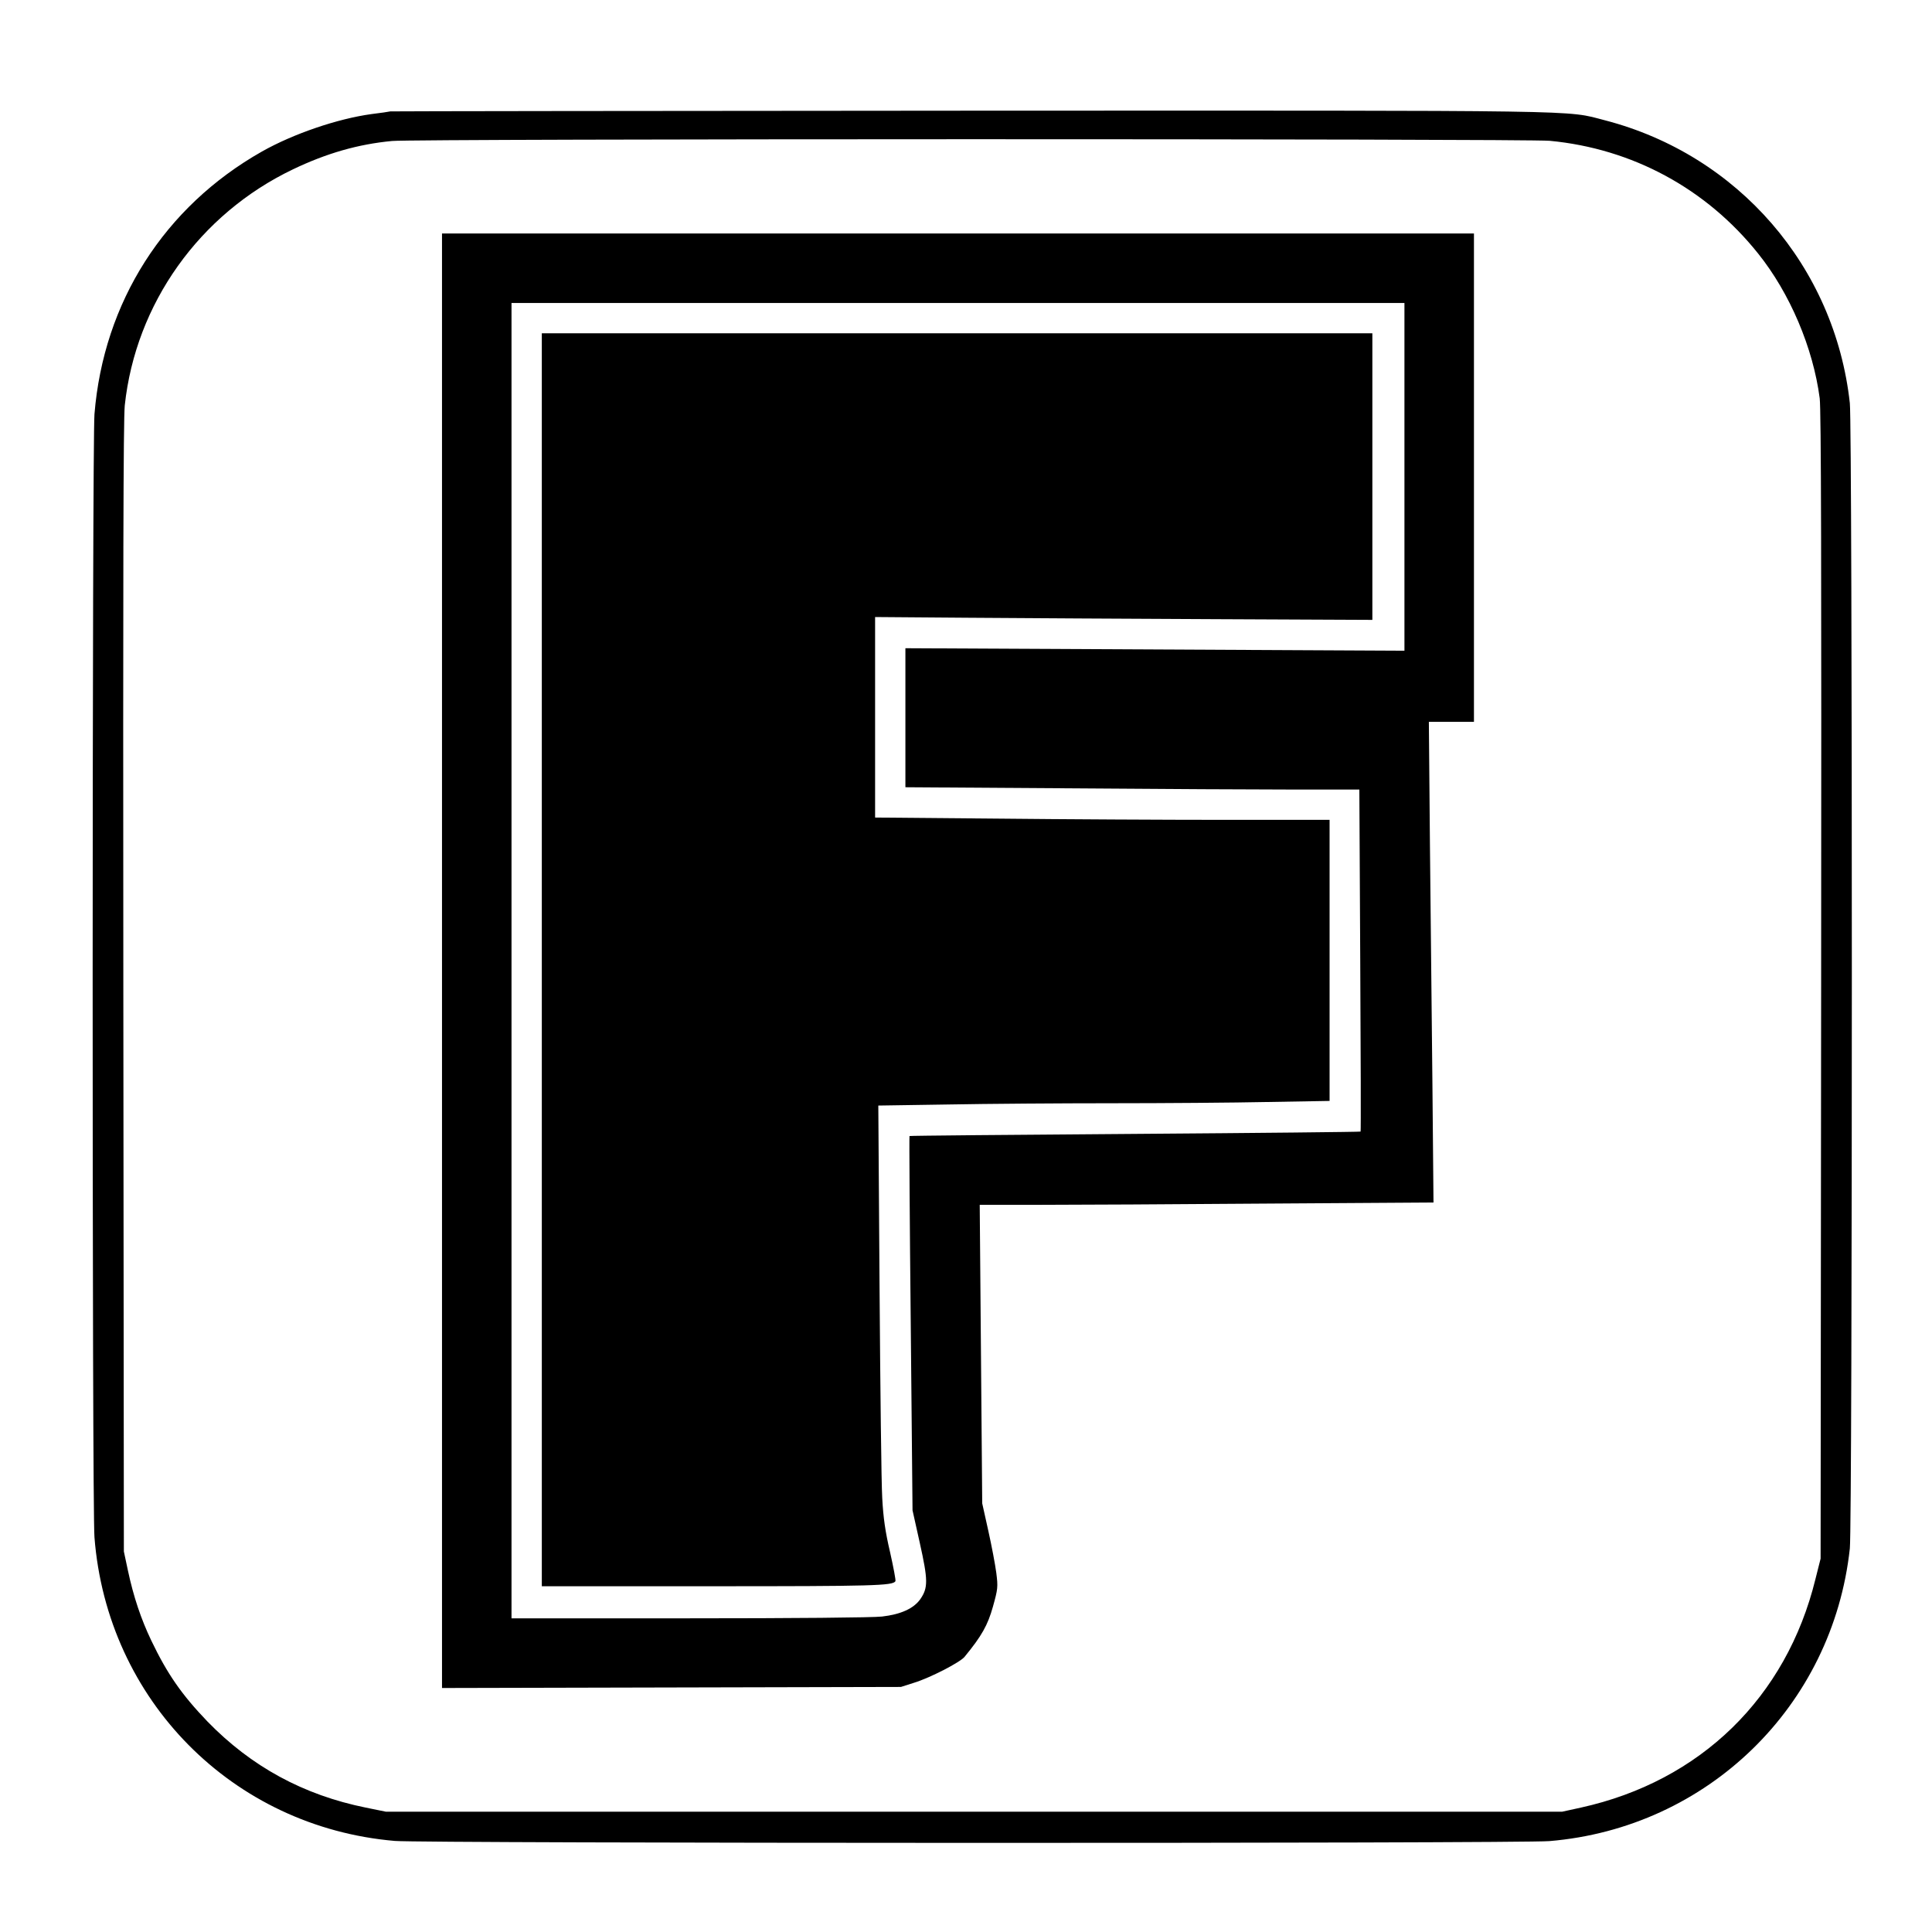 <?xml version="1.0" standalone="no"?>
<!DOCTYPE svg PUBLIC "-//W3C//DTD SVG 20010904//EN"
 "http://www.w3.org/TR/2001/REC-SVG-20010904/DTD/svg10.dtd">
<svg version="1.0" xmlns="http://www.w3.org/2000/svg"
 width="1084pt" height="1084pt" viewBox="0 0 1084 1084"
 preserveAspectRatio="xMidYMid meet">
<g transform="translate(0,1084) scale(0.1,-0.1)"
fill="#000000" stroke="none">
<path d="M2190 10215 c-8 -2 -55 -9 -105 -15 -191 -26 -440 -111 -615 -210
-548 -310 -889 -845 -940 -1474 -13 -167 -14 -6129 0 -6301 71 -914 775 -1626
1685 -1704 160 -14 6311 -15 6478 -1 888 74 1590 757 1686 1642 15 137 15
6291 0 6426 -84 766 -627 1393 -1374 1587 -224 58 -37 55 -3563 54 -1780 -1
-3244 -3 -3252 -4z m6505 -165 c464 -44 878 -268 1169 -632 179 -223 309 -530
346 -813 8 -67 10 -903 8 -3300 l-3 -3210 -29 -115 c-163 -664 -645 -1134
-1316 -1282 l-105 -23 -3300 0 -3300 0 -113 23 c-350 71 -642 230 -888 483
-144 150 -225 266 -315 454 -58 121 -100 247 -131 392 l-23 108 -3 3160 c-2
2344 0 3188 8 3270 61 571 419 1074 944 1325 188 90 365 141 556 159 131 13
6362 13 6495 1z"/>
<path d="M2480 5450 l0 -4081 1288 3 1287 3 75 24 c88 27 257 114 282 145 97
118 130 178 159 281 28 100 29 111 19 190 -6 46 -26 152 -45 237 l-34 153 -7
838 -7 837 340 0 c187 0 760 3 1273 7 l933 6 -6 661 c-4 364 -10 970 -14 1349
l-6 687 126 0 127 0 0 1370 0 1370 -2895 0 -2895 0 0 -4080z m5400 2714 l0
-975 -1400 7 -1400 7 0 -390 0 -390 917 -6 c504 -4 1077 -7 1273 -7 l357 0 5
-957 c3 -527 4 -960 2 -962 -2 -2 -572 -8 -1266 -13 -694 -5 -1264 -10 -1265
-12 -2 -2 1 -475 7 -1052 l10 -1048 41 -184 c46 -207 47 -250 3 -314 -37 -53
-110 -86 -215 -98 -49 -6 -502 -10 -1081 -10 l-998 0 0 3690 0 3690 2505 0
2505 0 0 -976z"/>
<path d="M3040 5455 l0 -3515 953 0 c909 0 1015 3 1031 28 3 5 -11 78 -30 163
-27 115 -38 192 -44 304 -5 83 -11 612 -15 1176 l-7 1026 393 6 c216 4 629 7
919 7 290 0 683 3 873 7 l347 6 0 789 0 788 -592 0 c-326 0 -900 3 -1275 7
l-683 6 0 562 0 563 518 -4 c284 -2 912 -6 1395 -8 l877 -4 0 804 0 804 -2330
0 -2330 0 0 -3515z"/>
</g>
</svg>
